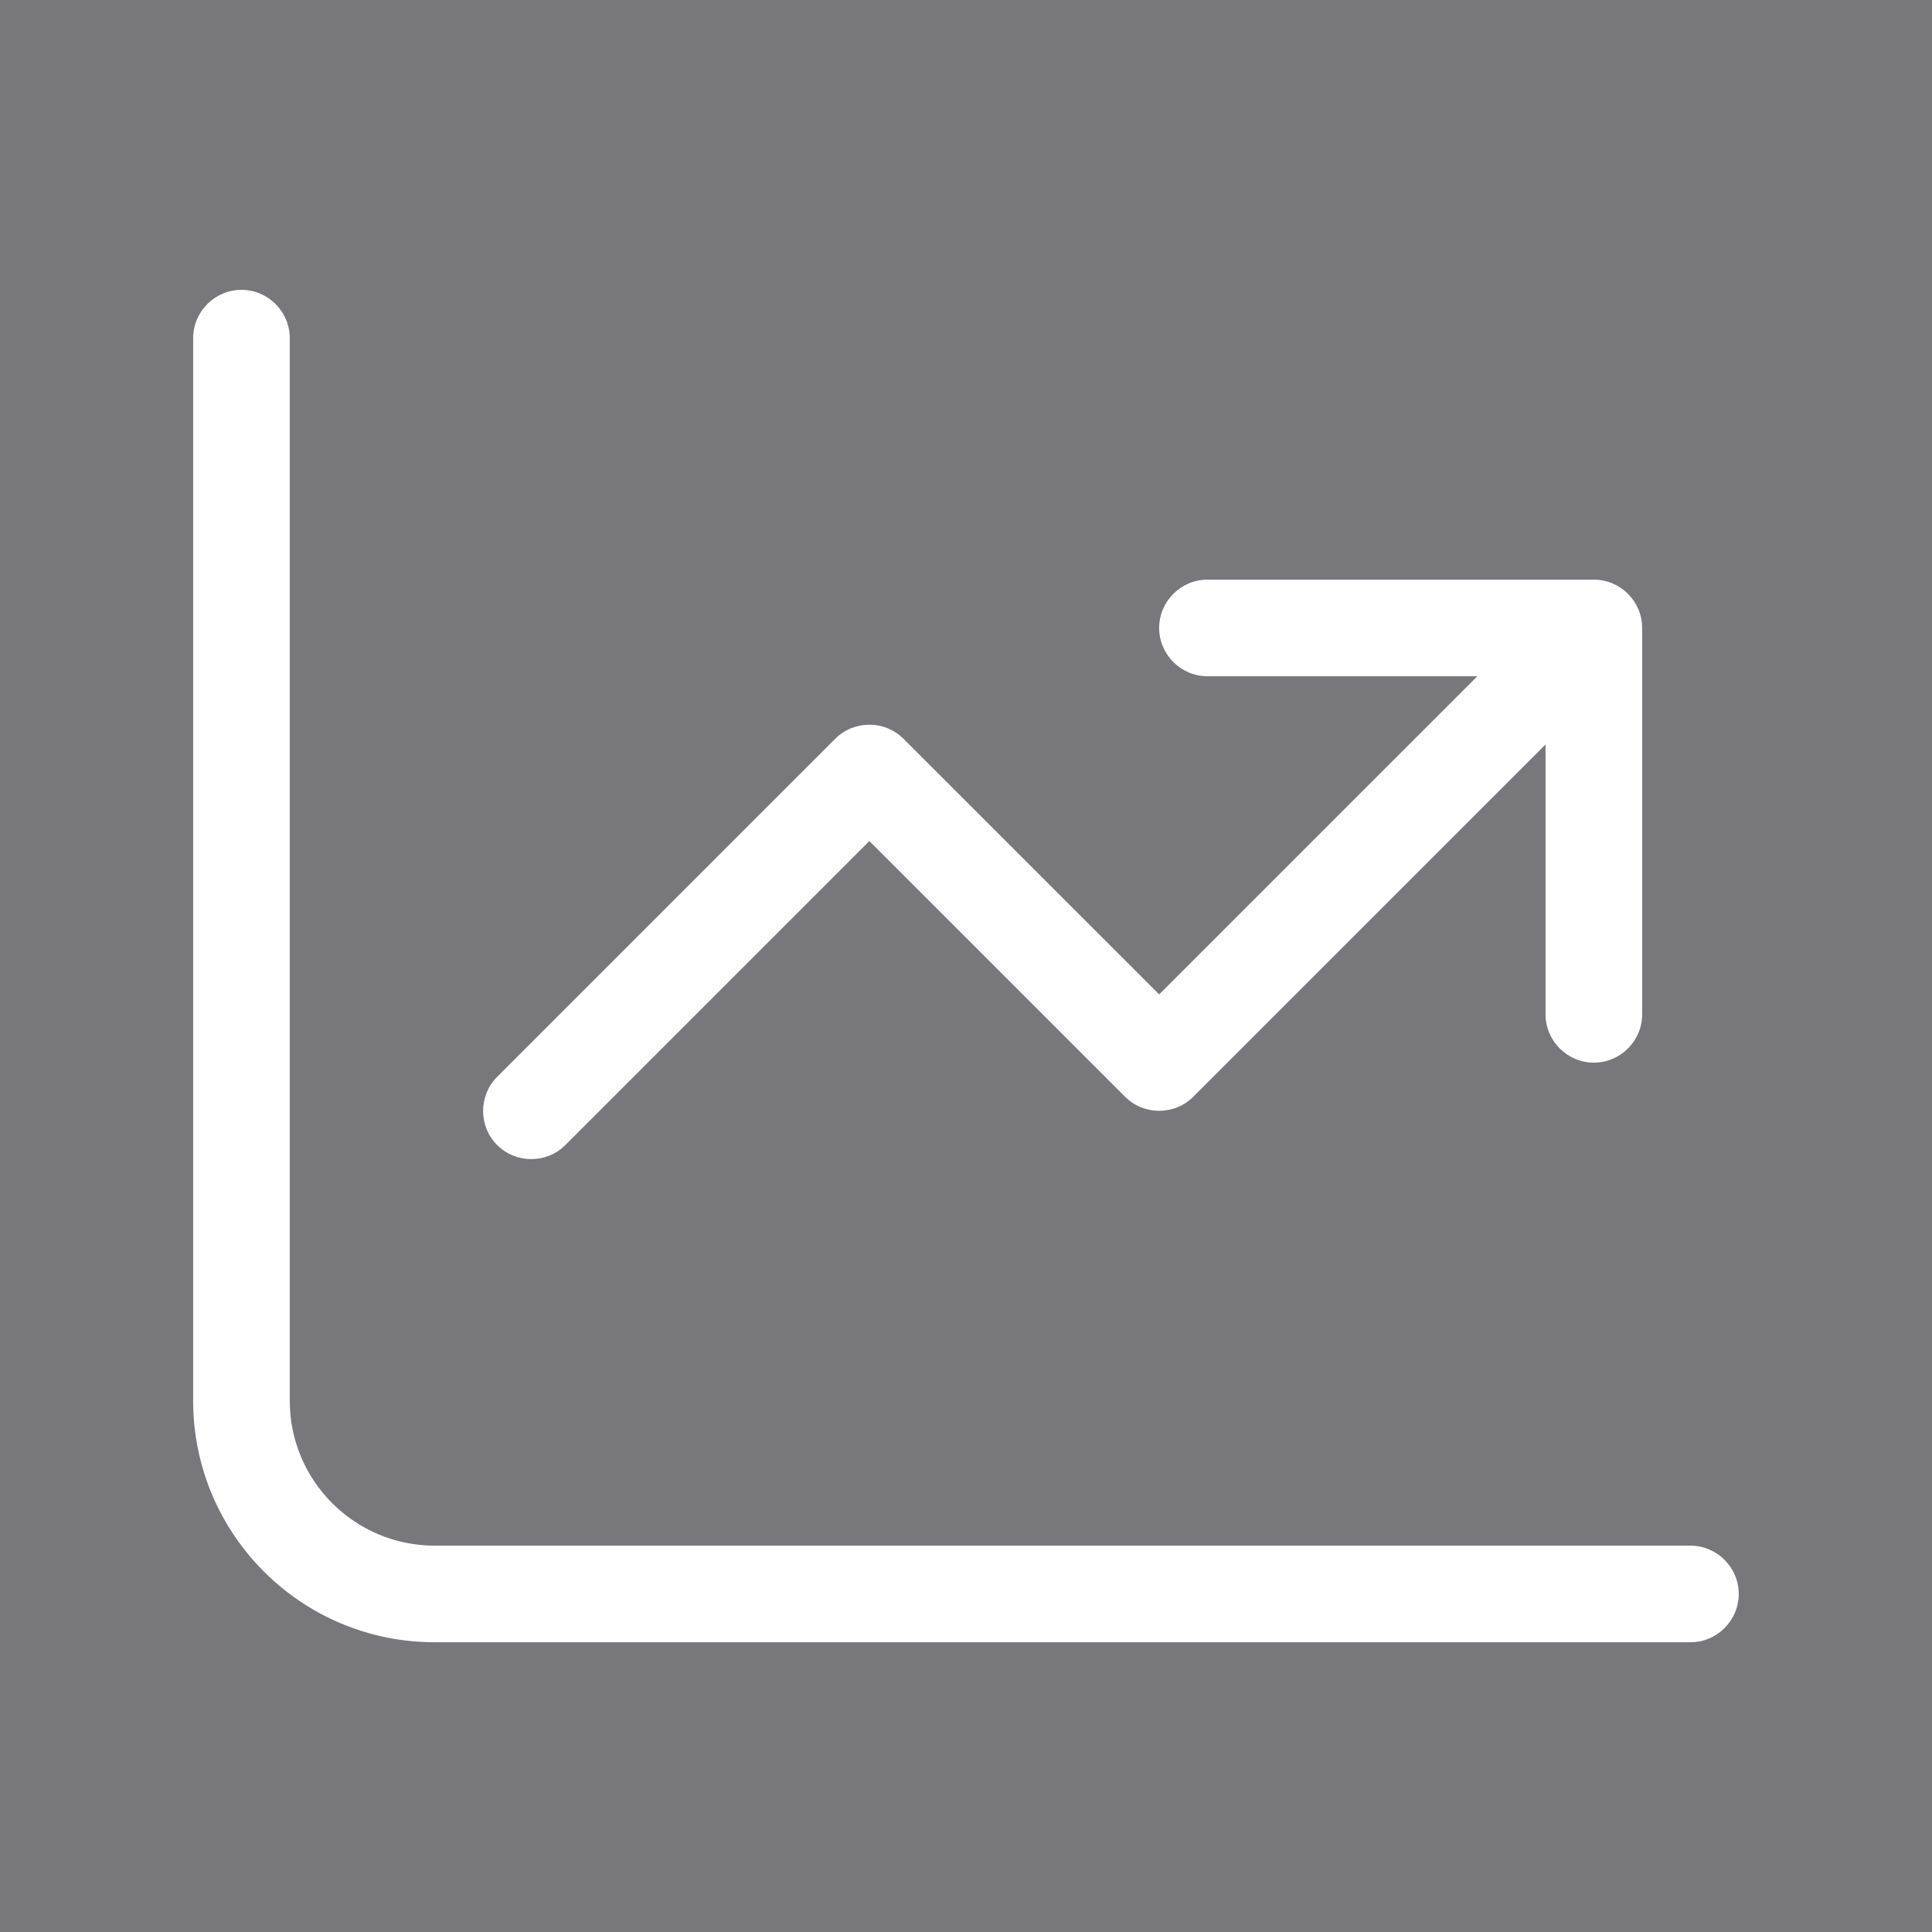 <svg width="40" height="40" viewBox="0 0 40 40" fill="none" xmlns="http://www.w3.org/2000/svg">
<rect x="0" y="0" width="40" height="40" fill="#808080" stroke="none"/>
<rect width="40" height="40" fill="#00034D" fill-opacity="0.06"/>
<path d="M5.999 7.001C5.999 6.451 5.549 6.001 4.999 6.001C4.449 6.001 3.999 6.451 3.999 7.001V29.001C3.999 31.764 6.237 34.001 8.999 34.001H34.999C35.549 34.001 35.999 33.551 35.999 33.001C35.999 32.451 35.549 32.001 34.999 32.001H8.999C7.343 32.001 5.999 30.657 5.999 29.001V7.001ZM23.999 13.001C23.999 13.551 24.449 14.001 24.999 14.001H30.587L23.999 20.588L18.705 15.295C18.318 14.907 17.68 14.907 17.293 15.295L10.293 22.295C9.905 22.682 9.905 23.32 10.293 23.707C10.68 24.095 11.318 24.095 11.705 23.707L17.999 17.413L23.293 22.707C23.68 23.095 24.318 23.095 24.705 22.707L31.999 15.414V21.001C31.999 21.551 32.449 22.001 32.999 22.001C33.549 22.001 33.999 21.551 33.999 21.001V13.001C33.999 12.451 33.549 12.001 32.999 12.001H24.999C24.449 12.001 23.999 12.451 23.999 13.001Z" fill="white"/>
</svg>
